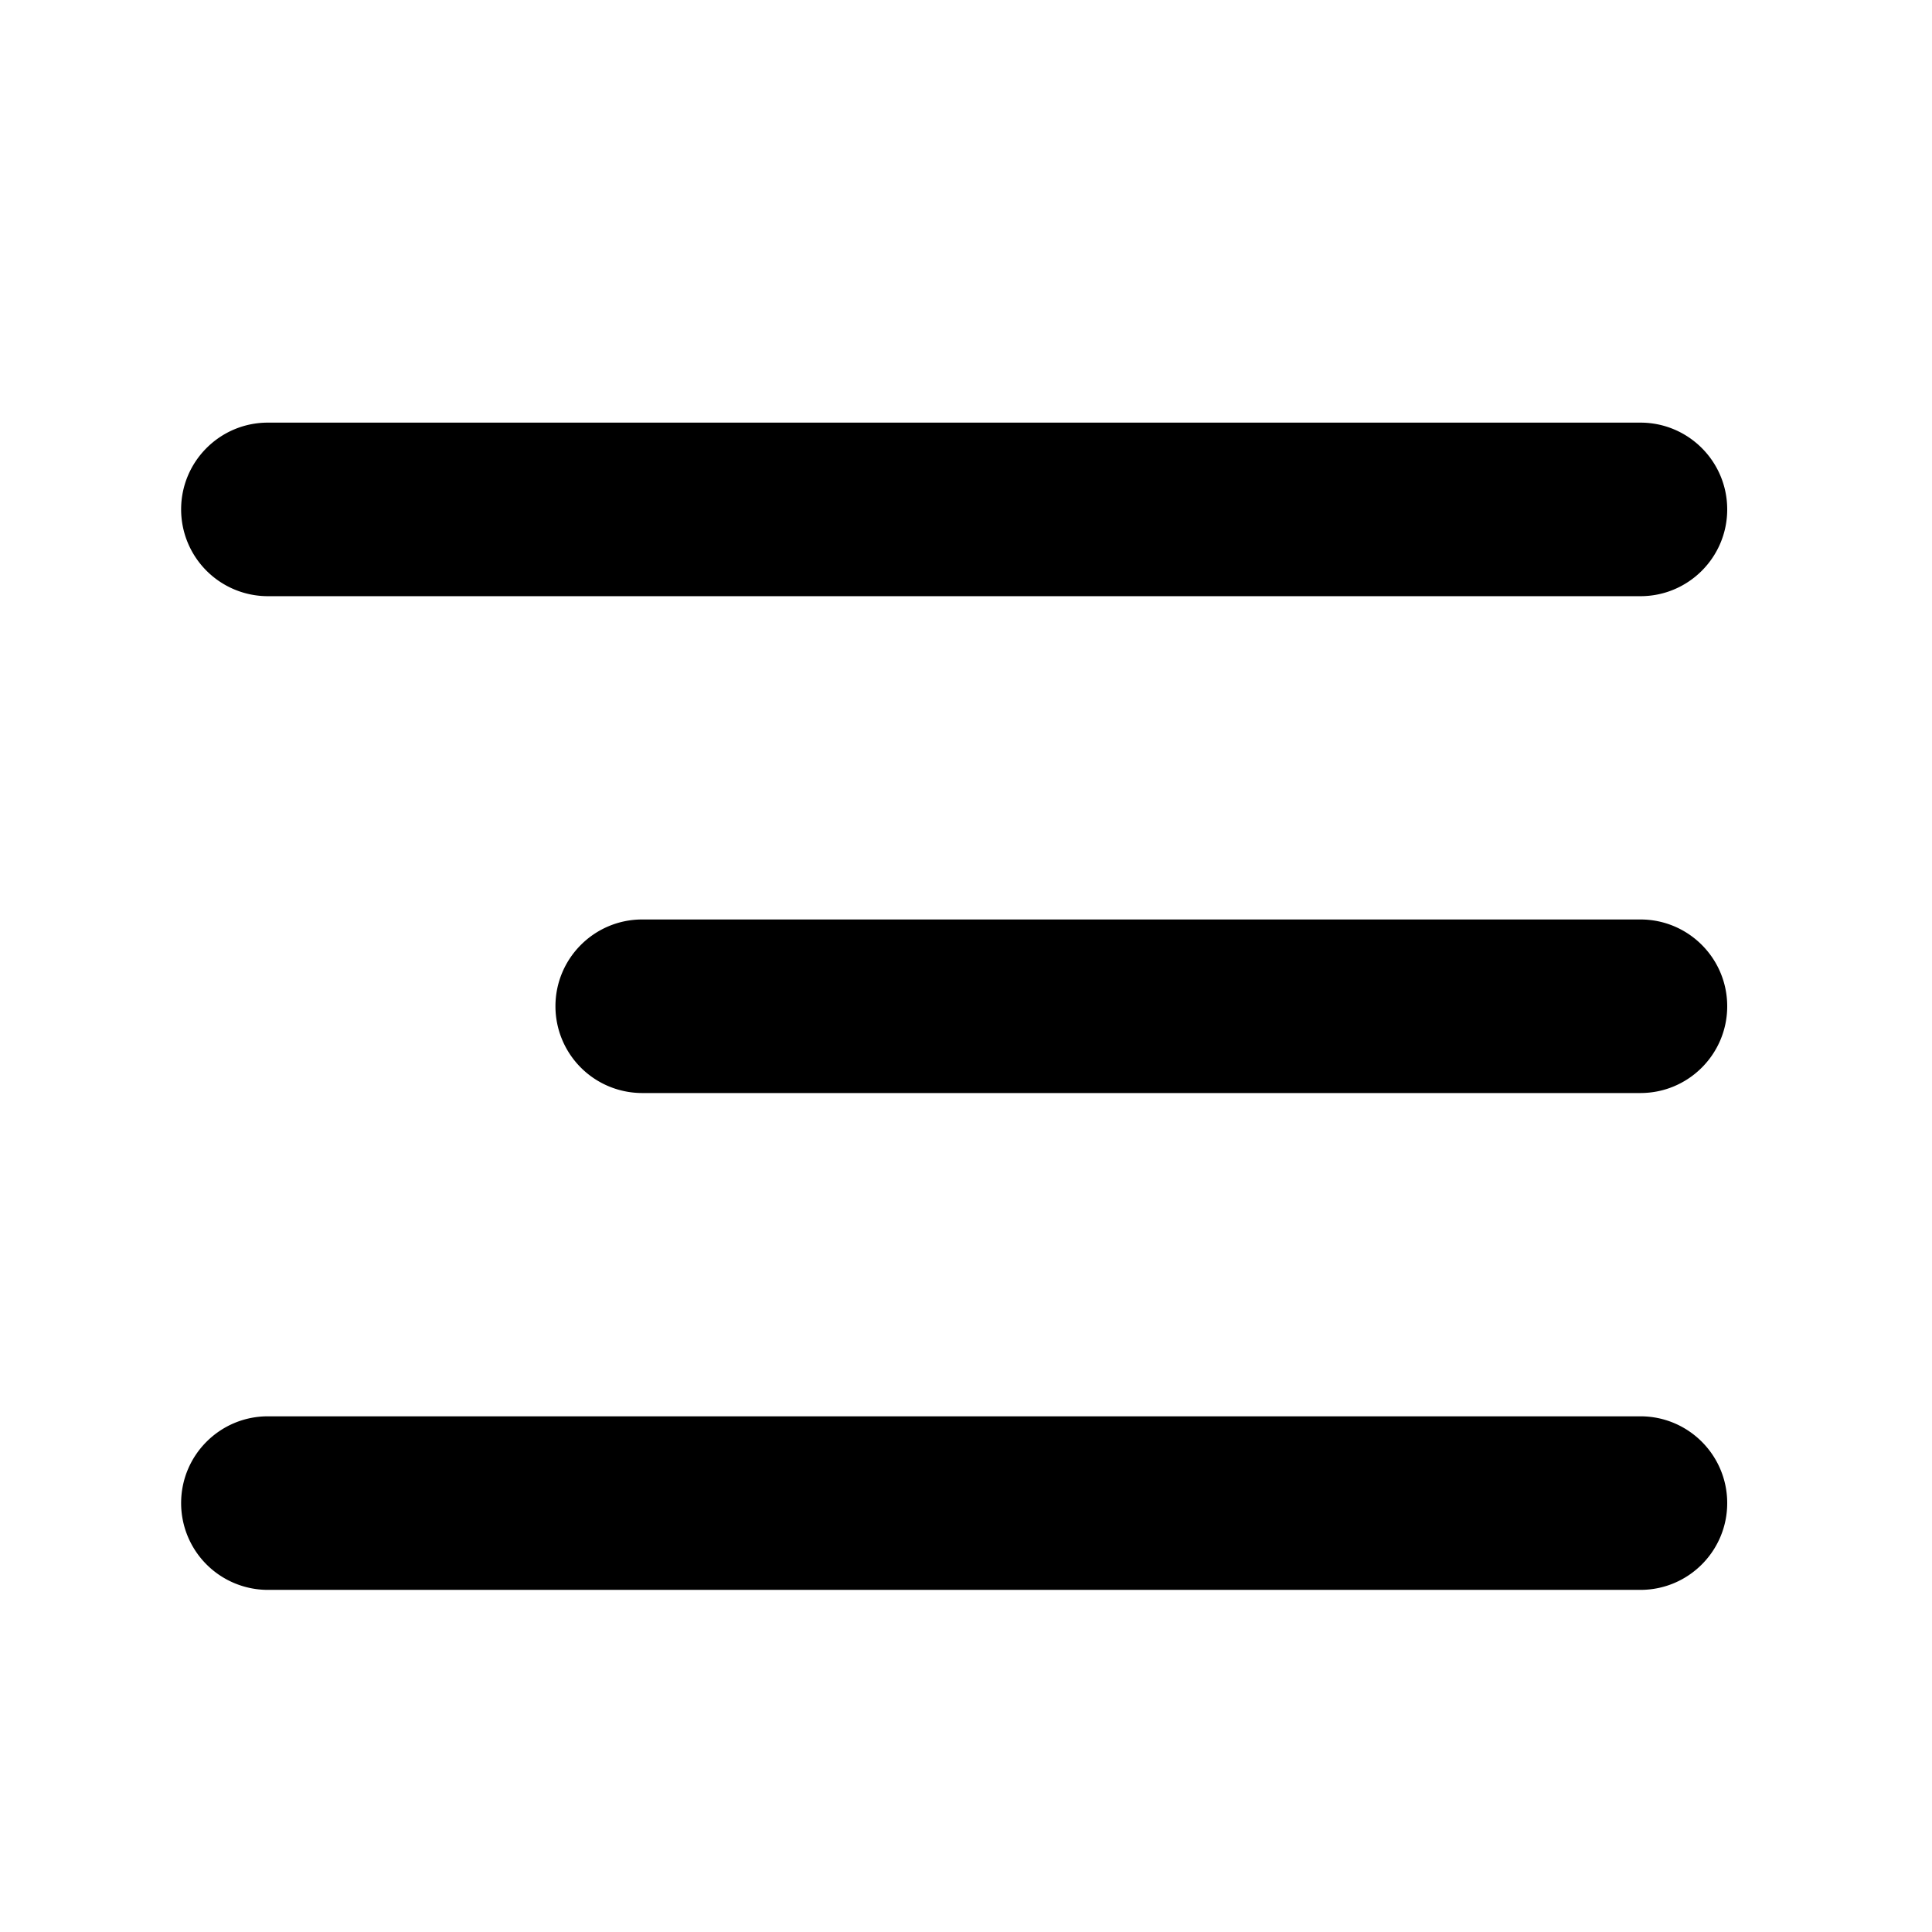 <svg width="24" height="24" viewBox="0 0 24 24" fill="none" xmlns="http://www.w3.org/2000/svg">
    <path d="M20.378 5.25c.596 0 1.078.483 1.078 1.078h-1.5c0 .233.189.422.422.422v-1.5zm-17.05 0h17.05v1.5H3.328v-1.5zM2.25 6.328c0-.595.482-1.078 1.078-1.078v1.5a.422.422 0 0 0 .422-.422h-1.5zm1.078 1.078A1.078 1.078 0 0 1 2.25 6.328h1.5a.422.422 0 0 0-.422-.422v1.5zm17.05 0H3.328v-1.5h17.05v1.5zm1.078-1.078c0 .595-.482 1.078-1.078 1.078v-1.5a.422.422 0 0 0-.422.422h1.5zm-1.078 5.094c.596 0 1.078.483 1.078 1.078h-1.5c0 .233.189.422.422.422v-1.5zm-12.4 0h12.4v1.5h-12.4v-1.5zM6.9 12.5c0-.595.483-1.078 1.078-1.078v1.5A.422.422 0 0 0 8.4 12.5H6.9zm1.078 1.078A1.078 1.078 0 0 1 6.9 12.5h1.5a.422.422 0 0 0-.422-.422v1.5zm12.4 0h-12.4v-1.5h12.4v1.5zm1.078-1.078c0 .595-.482 1.078-1.078 1.078v-1.5a.422.422 0 0 0-.422.422h1.5zm-1.5 6.172c0 .233.189.422.422.422v-1.5c.596 0 1.078.483 1.078 1.078h-1.5zm.422-.422a.422.422 0 0 0-.422.422h1.5c0 .595-.482 1.078-1.078 1.078v-1.5zm-17.05 0h17.05v1.5H3.328v-1.5zm.422.422a.422.422 0 0 0-.422-.422v1.5a1.078 1.078 0 0 1-1.078-1.078h1.5zm-.422.422a.422.422 0 0 0 .422-.422h-1.5c0-.595.482-1.078 1.078-1.078v1.5zm17.05 0H3.328v-1.5h17.05v1.5z" fill="#000"/>
</svg>
